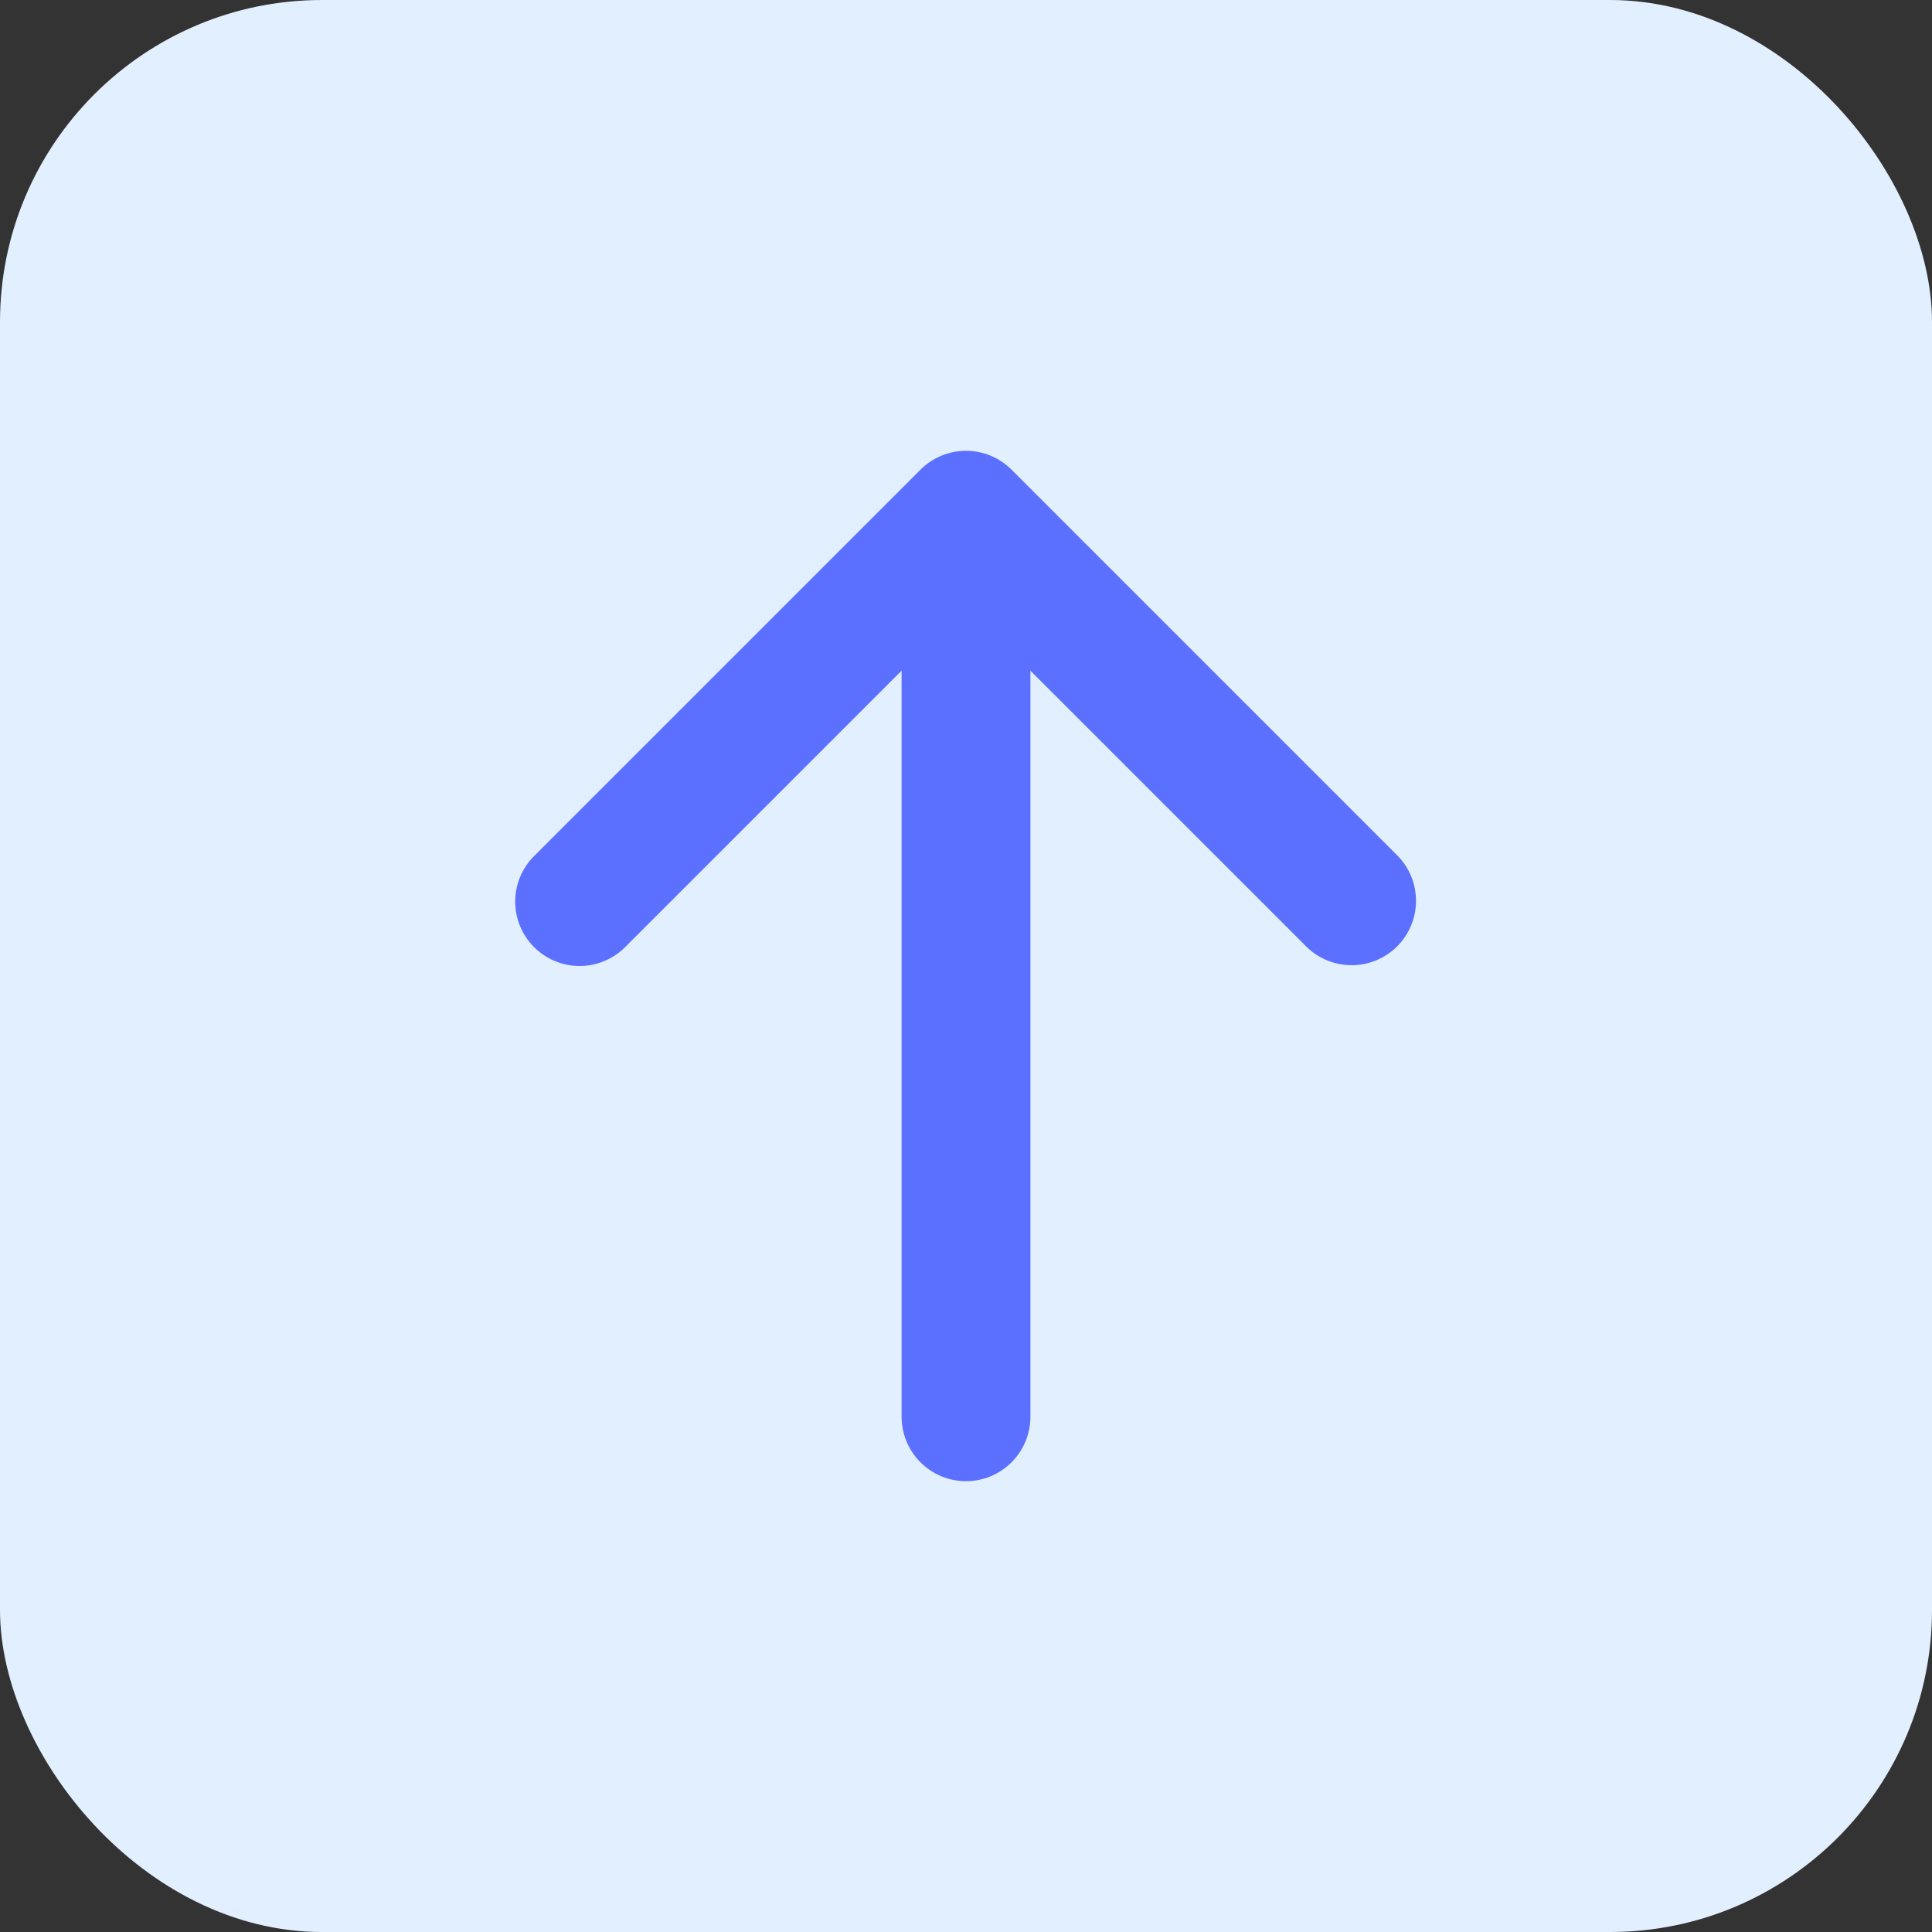 <svg width="48" height="48" viewBox="0 0 48 48" fill="none" xmlns="http://www.w3.org/2000/svg">
<rect x="0" y="0" width="48" height="48" fill="#333333" stroke="none"/>
<rect width="48" height="48" rx="8" fill="#E1EFFE"/>
<path fill-rule="evenodd" clip-rule="evenodd" d="M13.269 23.531C12.969 23.231 12.8 22.824 12.8 22.4C12.8 21.976 12.969 21.569 13.269 21.269L22.869 11.669C23.169 11.369 23.576 11.2 24 11.2C24.424 11.2 24.831 11.369 25.131 11.669L34.731 21.269C35.023 21.57 35.184 21.975 35.18 22.394C35.177 22.814 35.008 23.215 34.712 23.512C34.415 23.808 34.014 23.977 33.594 23.98C33.175 23.984 32.77 23.823 32.469 23.531L25.6 16.662V35.2C25.6 35.624 25.431 36.031 25.131 36.331C24.831 36.631 24.424 36.8 24 36.8C23.576 36.8 23.169 36.631 22.869 36.331C22.569 36.031 22.4 35.624 22.4 35.2V16.662L15.531 23.531C15.231 23.831 14.824 24 14.4 24C13.976 24 13.569 23.831 13.269 23.531Z" fill="#5C70FF"/>
</svg>

